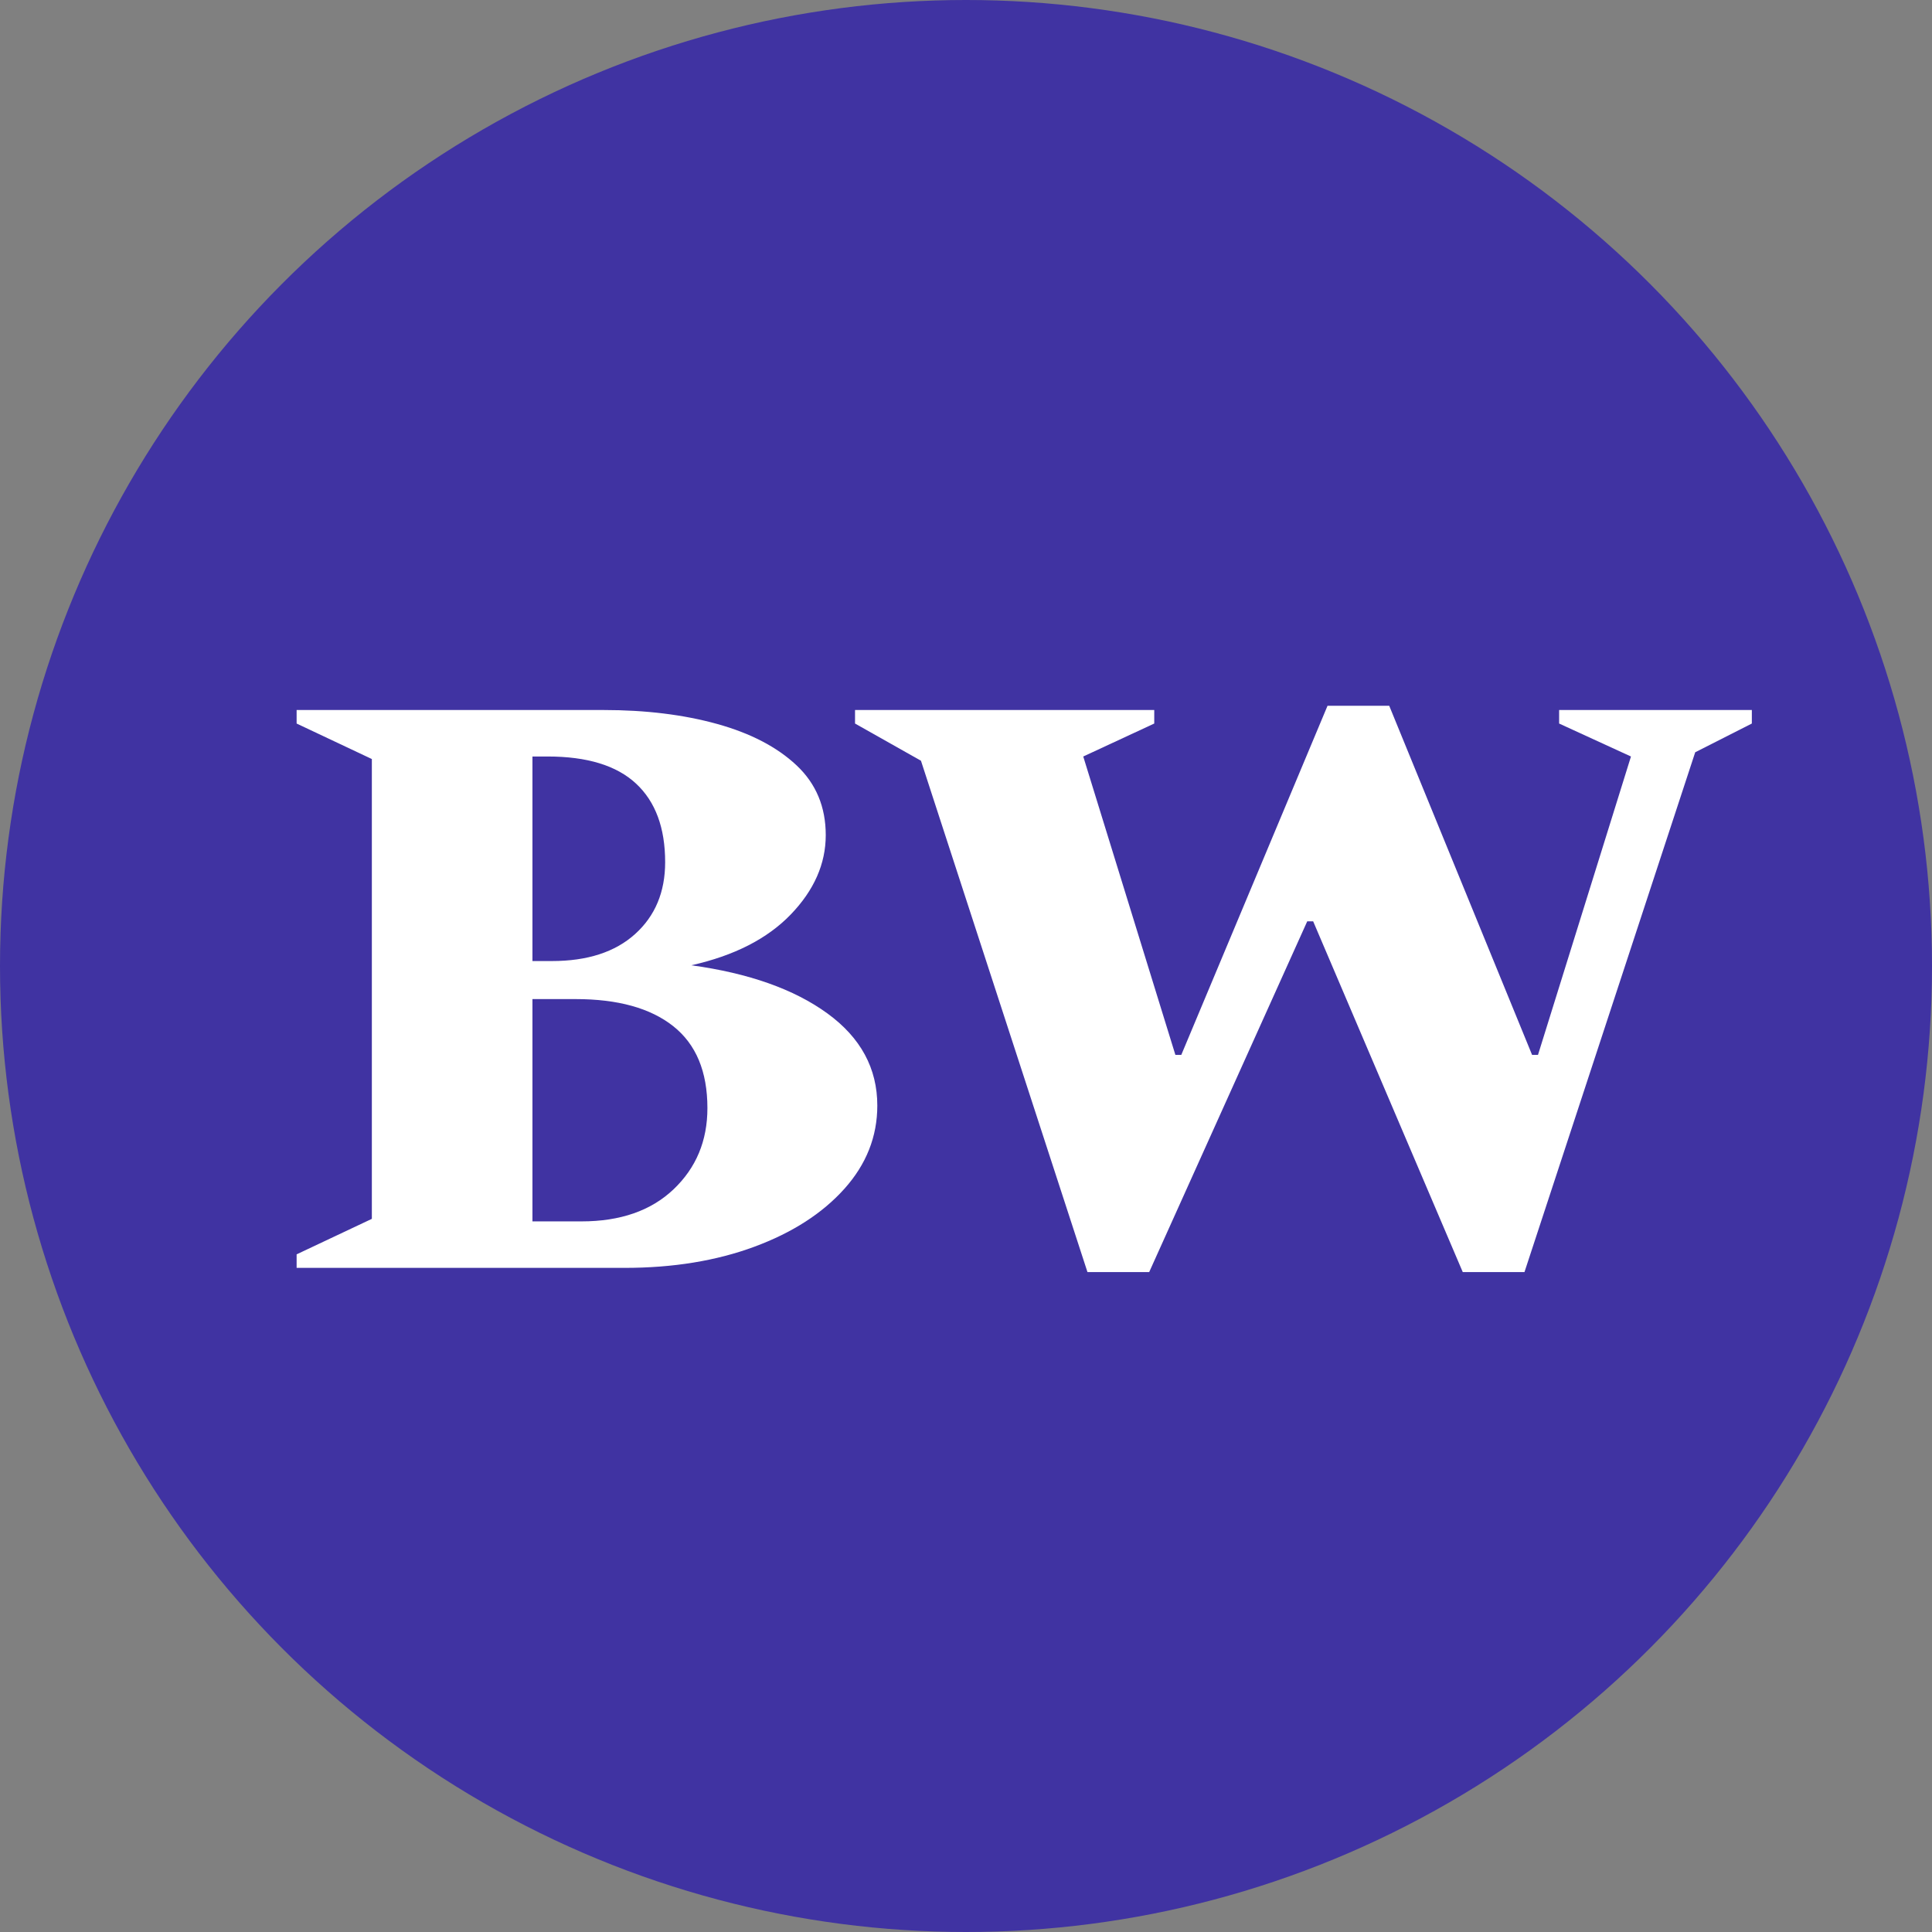 <svg xmlns="http://www.w3.org/2000/svg" version="1.1" xmlns:xlink="http://www.w3.org/1999/xlink" xmlns:svgjs="http://svgjs.dev/svgjs" width="32px" height="32px"><rect width="100%" height="100%" fill="#808080" stroke="none"/><svg width="32px" height="32px" viewBox="0 0 32 32" version="1.1" xmlns="http://www.w3.org/2000/svg" xmlns:xlink="http://www.w3.org/1999/xlink">
    <title>favicon</title>
    <g id="SvgjsG1042" stroke="none" stroke-width="1" fill="none" fill-rule="evenodd">
        <g id="SvgjsG1041">
            <circle id="SvgjsCircle1040" fill="#4033A2" cx="16" cy="16" r="16"></circle>
            <g id="SvgjsG1039" transform="translate(4.913, 11.69)" fill="#FFFFFF" fill-rule="nonzero">
                <path d="M0,9.31 L0,9.086 L1.246,8.498 L1.246,0.882 L0,0.294 L0,0.07 L5.082,0.07 C5.782,0.07 6.41,0.147 6.965,0.301 C7.52,0.455 7.959,0.684 8.281,0.987 C8.603,1.29 8.764,1.675 8.764,2.142 C8.764,2.618 8.57,3.057 8.183,3.458 C7.796,3.859 7.247,4.139 6.538,4.298 C7.49,4.429 8.241,4.695 8.792,5.096 C9.343,5.497 9.618,6.006 9.618,6.622 C9.618,7.135 9.436,7.595 9.072,8.001 C8.708,8.407 8.211,8.727 7.581,8.96 C6.951,9.193 6.235,9.31 5.432,9.31 L0,9.31 Z M4.158,0.84 L3.906,0.84 L3.906,4.228 L4.228,4.228 C4.816,4.228 5.276,4.079 5.607,3.78 C5.938,3.481 6.104,3.085 6.104,2.59 C6.104,2.021 5.943,1.587 5.621,1.288 C5.299,0.989 4.811,0.84 4.158,0.84 Z M4.62,4.858 L3.906,4.858 L3.906,8.54 L4.718,8.54 C5.362,8.54 5.871,8.363 6.244,8.008 C6.617,7.653 6.804,7.205 6.804,6.664 C6.804,6.057 6.615,5.605 6.237,5.306 C5.859,5.007 5.32,4.858 4.62,4.858 Z" id="SvgjsPath1038"></path>
                <polygon id="SvgjsPolygon1037" points="13.099 9.38 10.341 0.91 9.249 0.294 9.249 0.07 14.205 0.07 14.205 0.294 13.029 0.84 14.555 5.782 14.653 5.782 17.075 0 18.097 0 20.463 5.782 20.561 5.782 22.101 0.84 20.911 0.294 20.911 0.07 24.103 0.07 24.103 0.294 23.165 0.77 20.337 9.38 19.315 9.38 16.837 3.57 16.739 3.57 14.121 9.38"></polygon>
            </g>
        </g>
    </g>
</svg><style>@media (prefers-color-scheme: light) { :root { filter: none; } }
@media (prefers-color-scheme: dark) { :root { filter: none; } }
</style></svg>